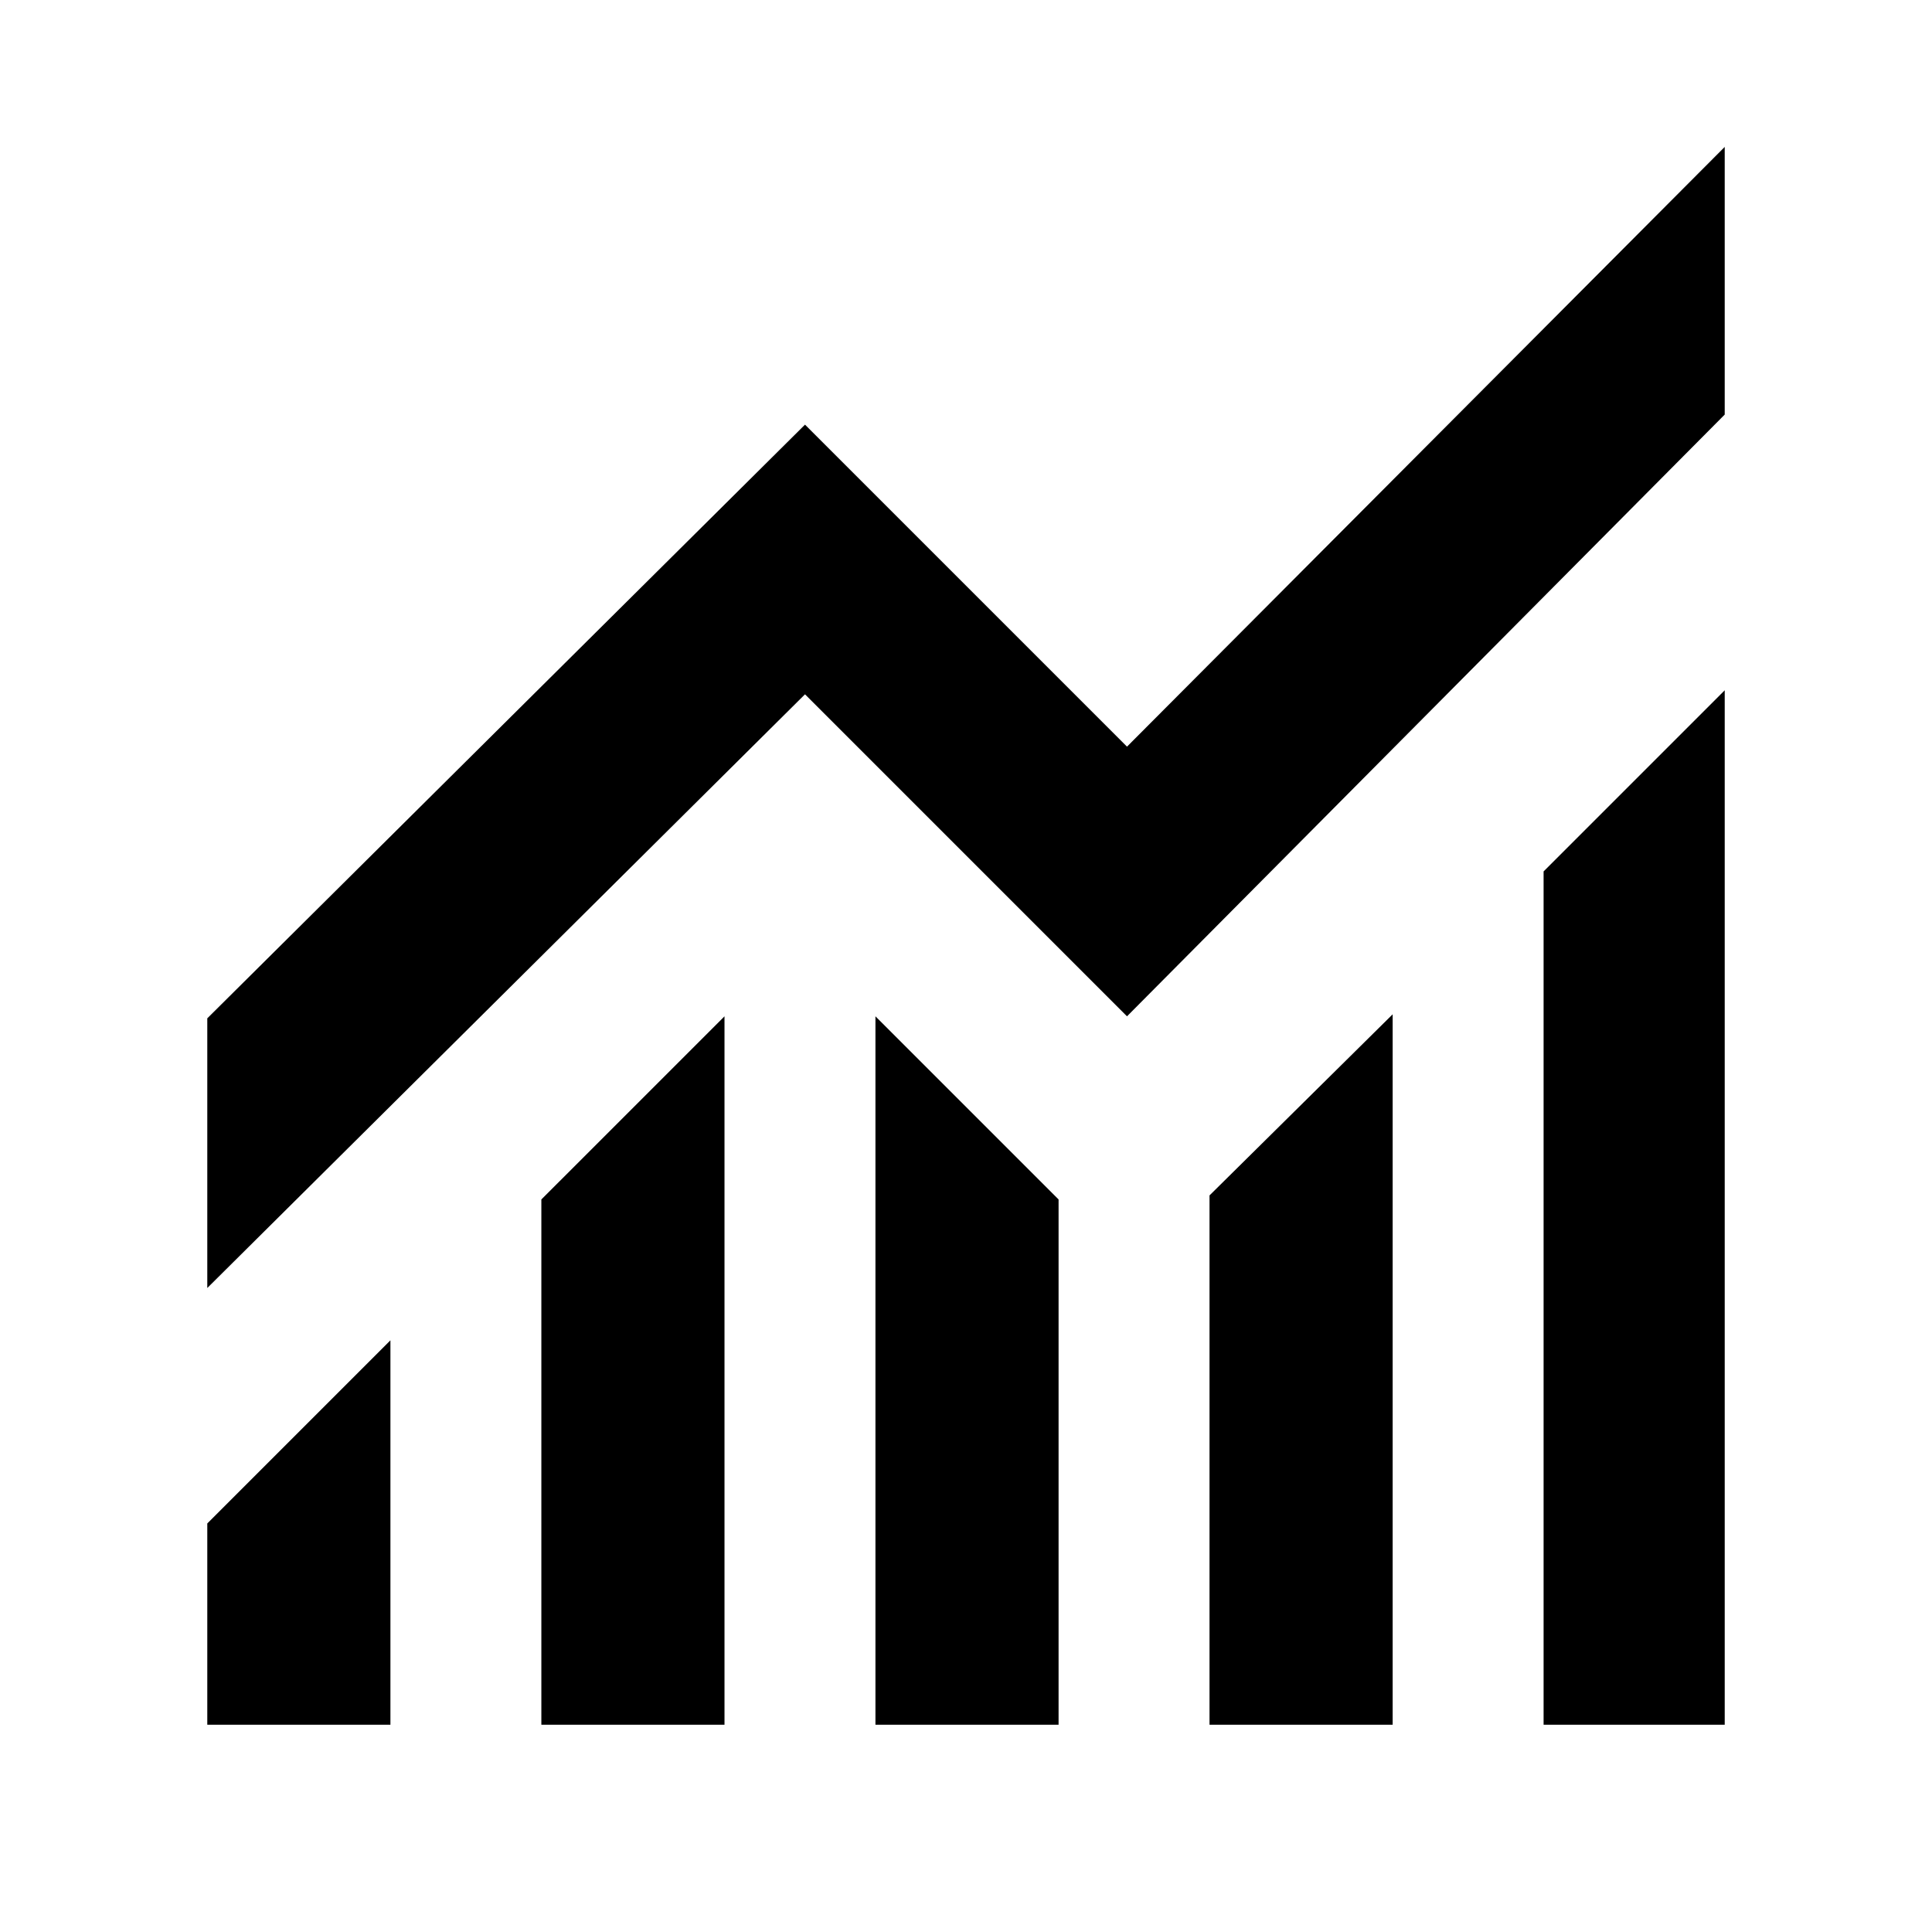 <svg xmlns="http://www.w3.org/2000/svg" height="48" width="48"><path d="M5.15 42.85v-5L9.7 33.3v9.55Zm8.3 0V29.8L18 25.25v17.6Zm8.3 0v-17.6l4.55 4.55v13.05Zm8.3 0V29.7l4.55-4.5v17.65Zm8.3 0v-21.2l4.5-4.5v25.7ZM5.15 32v-6.7L20 10.55l8 8 14.85-14.9v6.65L28 25.25l-8-8Z"/></svg>